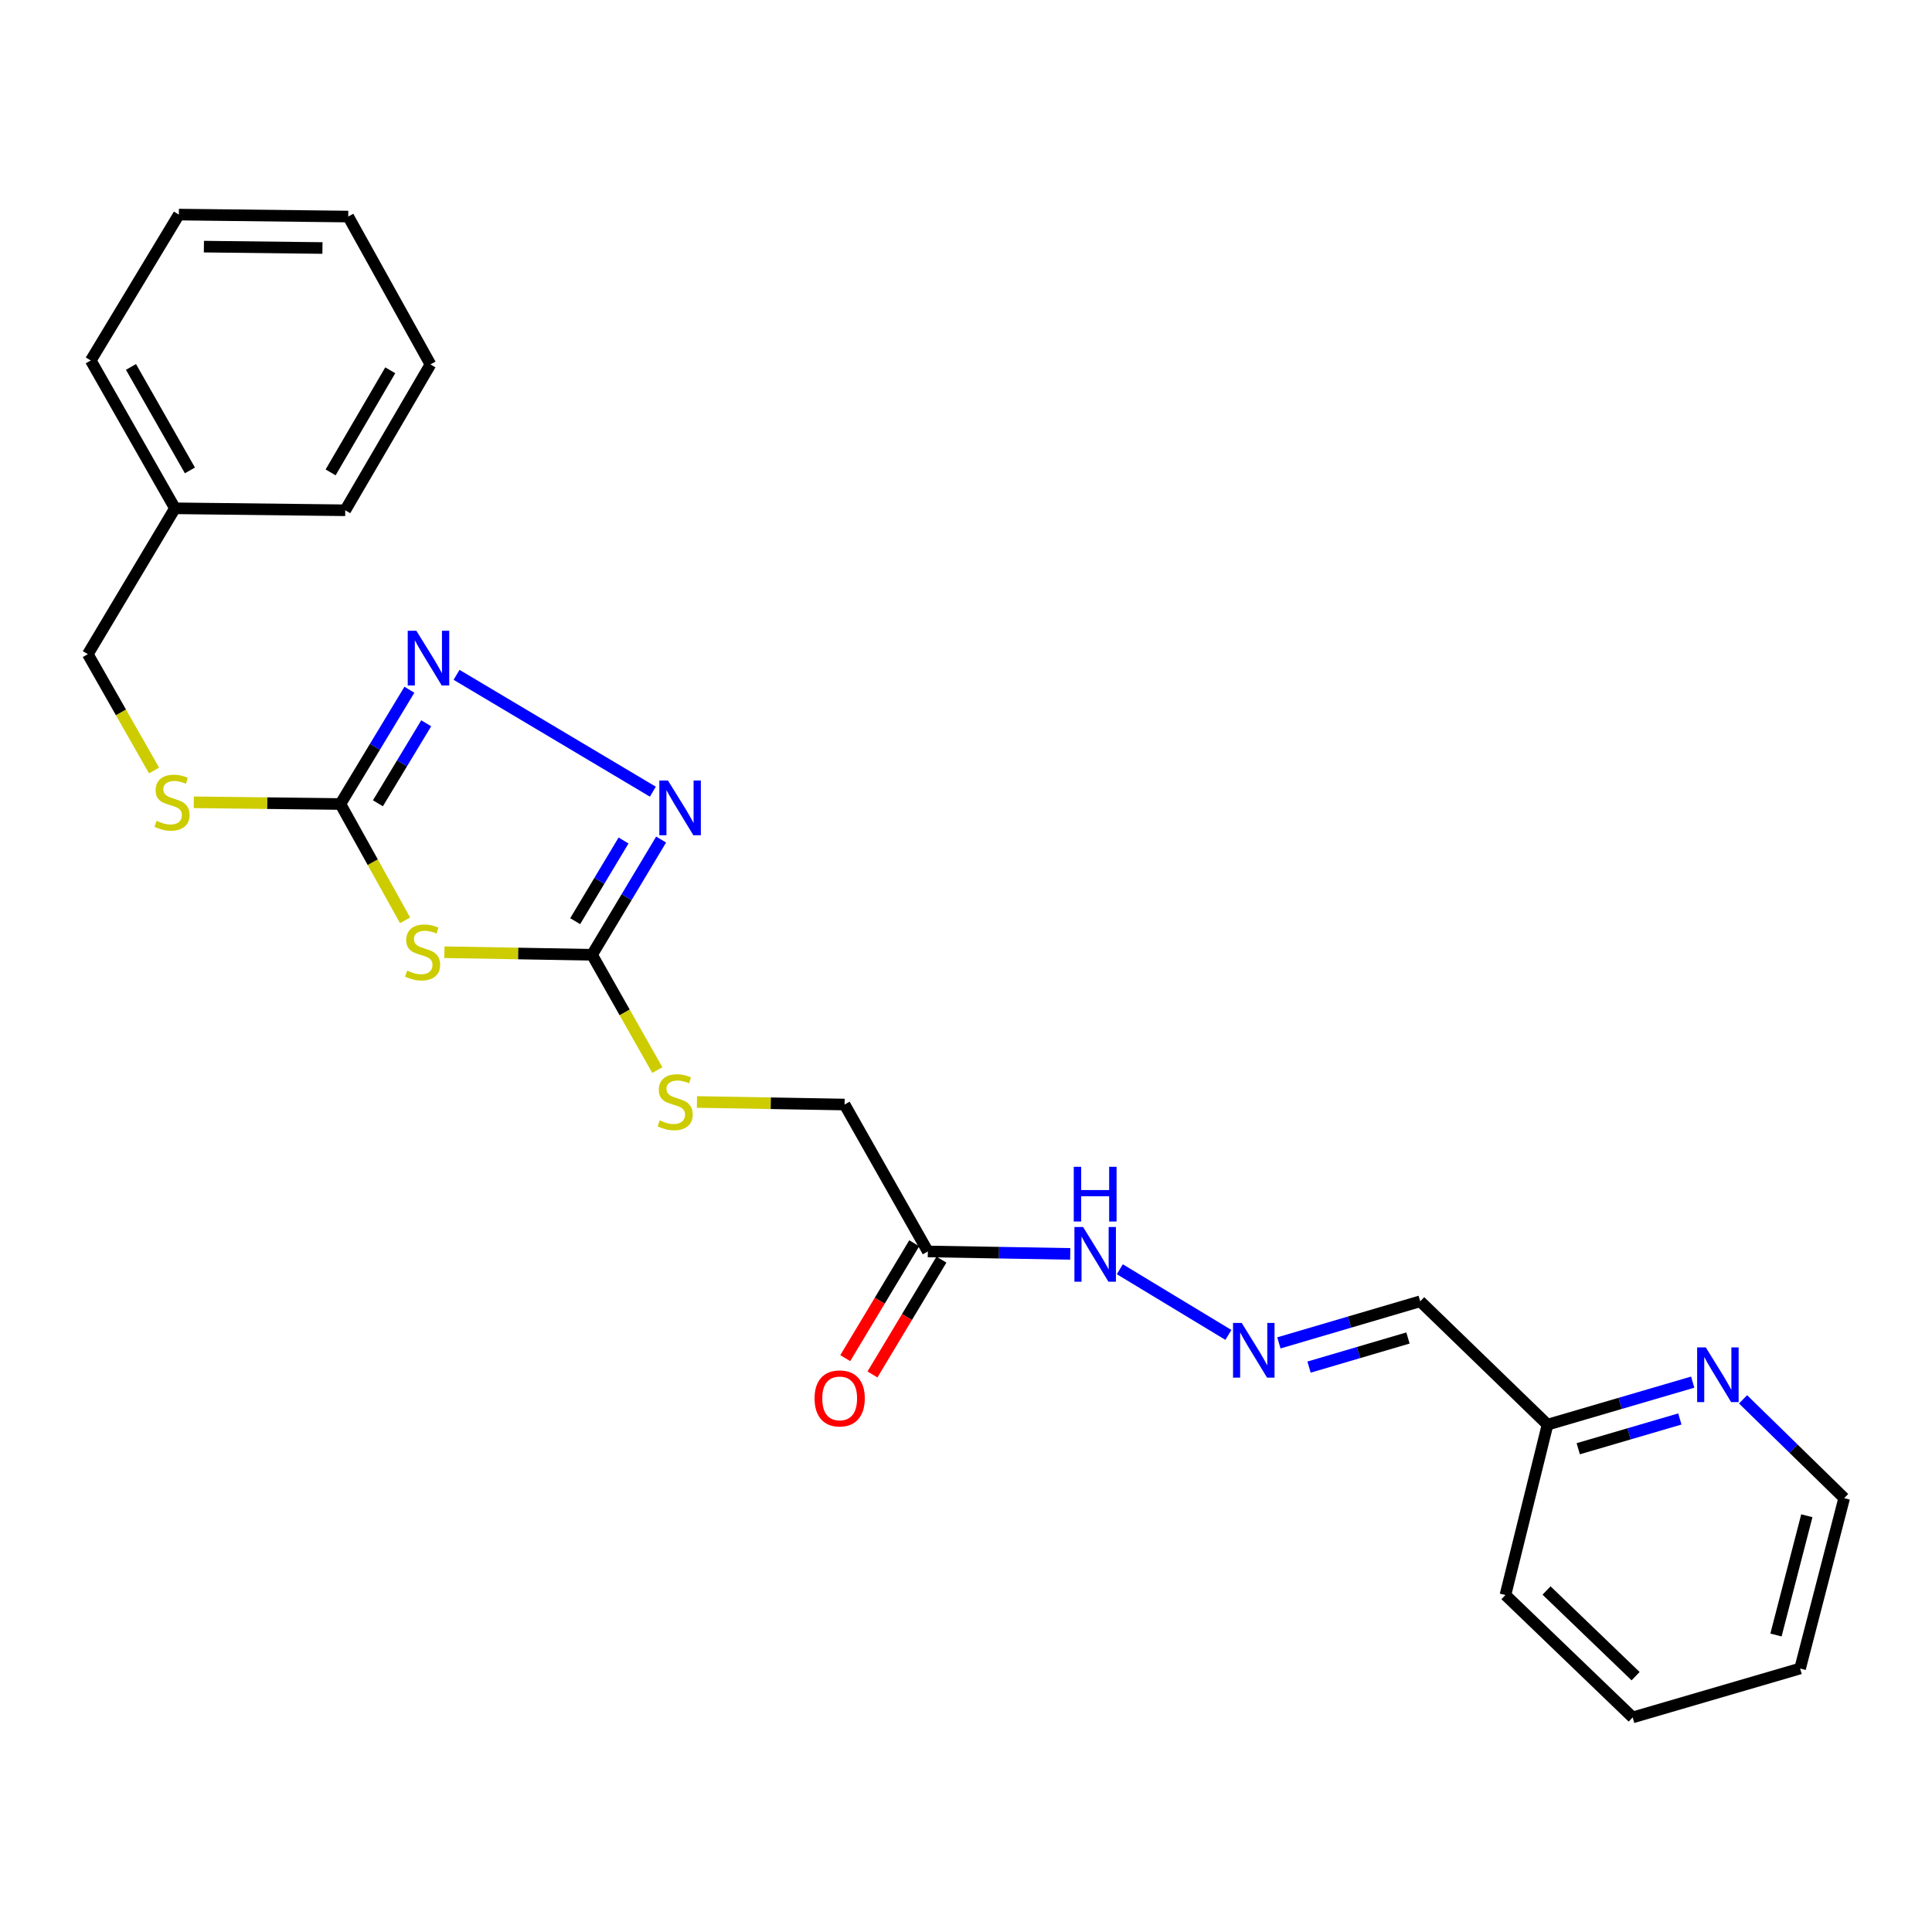 <?xml version='1.0' encoding='iso-8859-1'?>
<svg version='1.1' baseProfile='full'
              xmlns='http://www.w3.org/2000/svg'
                      xmlns:rdkit='http://www.rdkit.org/xml'
                      xmlns:xlink='http://www.w3.org/1999/xlink'
                  xml:space='preserve'
width='1000px' height='1000px' viewBox='0 0 1000 1000'>
<!-- END OF HEADER -->
<rect style='opacity:1.0;fill:#FFFFFF;stroke:none' width='1000' height='1000' x='0' y='0'> </rect>
<path class='bond-0' d='M 209.67,476.361 L 192.927,446.258' style='fill:none;fill-rule:evenodd;stroke:#CCCC00;stroke-width:6px;stroke-linecap:butt;stroke-linejoin:miter;stroke-opacity:1' />
<path class='bond-0' d='M 192.927,446.258 L 176.184,416.155' style='fill:none;fill-rule:evenodd;stroke:#000000;stroke-width:6px;stroke-linecap:butt;stroke-linejoin:miter;stroke-opacity:1' />
<path class='bond-1' d='M 230.014,492.866 L 268.226,493.53' style='fill:none;fill-rule:evenodd;stroke:#CCCC00;stroke-width:6px;stroke-linecap:butt;stroke-linejoin:miter;stroke-opacity:1' />
<path class='bond-1' d='M 268.226,493.53 L 306.439,494.194' style='fill:none;fill-rule:evenodd;stroke:#000000;stroke-width:6px;stroke-linecap:butt;stroke-linejoin:miter;stroke-opacity:1' />
<path class='bond-2' d='M 176.184,416.155 L 194.042,386.582' style='fill:none;fill-rule:evenodd;stroke:#000000;stroke-width:6px;stroke-linecap:butt;stroke-linejoin:miter;stroke-opacity:1' />
<path class='bond-2' d='M 194.042,386.582 L 211.899,357.009' style='fill:none;fill-rule:evenodd;stroke:#0000FF;stroke-width:6px;stroke-linecap:butt;stroke-linejoin:miter;stroke-opacity:1' />
<path class='bond-2' d='M 195.607,415.776 L 208.107,395.075' style='fill:none;fill-rule:evenodd;stroke:#000000;stroke-width:6px;stroke-linecap:butt;stroke-linejoin:miter;stroke-opacity:1' />
<path class='bond-2' d='M 208.107,395.075 L 220.608,374.374' style='fill:none;fill-rule:evenodd;stroke:#0000FF;stroke-width:6px;stroke-linecap:butt;stroke-linejoin:miter;stroke-opacity:1' />
<path class='bond-7' d='M 176.184,416.155 L 138.239,415.709' style='fill:none;fill-rule:evenodd;stroke:#000000;stroke-width:6px;stroke-linecap:butt;stroke-linejoin:miter;stroke-opacity:1' />
<path class='bond-7' d='M 138.239,415.709 L 100.293,415.264' style='fill:none;fill-rule:evenodd;stroke:#CCCC00;stroke-width:6px;stroke-linecap:butt;stroke-linejoin:miter;stroke-opacity:1' />
<path class='bond-3' d='M 306.439,494.194 L 324.319,464.371' style='fill:none;fill-rule:evenodd;stroke:#000000;stroke-width:6px;stroke-linecap:butt;stroke-linejoin:miter;stroke-opacity:1' />
<path class='bond-3' d='M 324.319,464.371 L 342.199,434.548' style='fill:none;fill-rule:evenodd;stroke:#0000FF;stroke-width:6px;stroke-linecap:butt;stroke-linejoin:miter;stroke-opacity:1' />
<path class='bond-3' d='M 297.71,476.798 L 310.227,455.922' style='fill:none;fill-rule:evenodd;stroke:#000000;stroke-width:6px;stroke-linecap:butt;stroke-linejoin:miter;stroke-opacity:1' />
<path class='bond-3' d='M 310.227,455.922 L 322.743,435.046' style='fill:none;fill-rule:evenodd;stroke:#0000FF;stroke-width:6px;stroke-linecap:butt;stroke-linejoin:miter;stroke-opacity:1' />
<path class='bond-6' d='M 306.439,494.194 L 323.338,524.036' style='fill:none;fill-rule:evenodd;stroke:#000000;stroke-width:6px;stroke-linecap:butt;stroke-linejoin:miter;stroke-opacity:1' />
<path class='bond-6' d='M 323.338,524.036 L 340.238,553.877' style='fill:none;fill-rule:evenodd;stroke:#CCCC00;stroke-width:6px;stroke-linecap:butt;stroke-linejoin:miter;stroke-opacity:1' />
<path class='bond-25' d='M 236.31,349.293 L 337.911,409.775' style='fill:none;fill-rule:evenodd;stroke:#0000FF;stroke-width:6px;stroke-linecap:butt;stroke-linejoin:miter;stroke-opacity:1' />
<path class='bond-4' d='M 480.246,647.745 L 437.159,571.705' style='fill:none;fill-rule:evenodd;stroke:#000000;stroke-width:6px;stroke-linecap:butt;stroke-linejoin:miter;stroke-opacity:1' />
<path class='bond-9' d='M 480.246,647.745 L 517.099,648.382' style='fill:none;fill-rule:evenodd;stroke:#000000;stroke-width:6px;stroke-linecap:butt;stroke-linejoin:miter;stroke-opacity:1' />
<path class='bond-9' d='M 517.099,648.382 L 553.952,649.019' style='fill:none;fill-rule:evenodd;stroke:#0000FF;stroke-width:6px;stroke-linecap:butt;stroke-linejoin:miter;stroke-opacity:1' />
<path class='bond-11' d='M 473.203,643.515 L 455.351,673.24' style='fill:none;fill-rule:evenodd;stroke:#000000;stroke-width:6px;stroke-linecap:butt;stroke-linejoin:miter;stroke-opacity:1' />
<path class='bond-11' d='M 455.351,673.24 L 437.5,702.965' style='fill:none;fill-rule:evenodd;stroke:#FF0000;stroke-width:6px;stroke-linecap:butt;stroke-linejoin:miter;stroke-opacity:1' />
<path class='bond-11' d='M 487.289,651.975 L 469.438,681.7' style='fill:none;fill-rule:evenodd;stroke:#000000;stroke-width:6px;stroke-linecap:butt;stroke-linejoin:miter;stroke-opacity:1' />
<path class='bond-11' d='M 469.438,681.7 L 451.586,711.425' style='fill:none;fill-rule:evenodd;stroke:#FF0000;stroke-width:6px;stroke-linecap:butt;stroke-linejoin:miter;stroke-opacity:1' />
<path class='bond-5' d='M 635.82,690.954 L 579.612,656.957' style='fill:none;fill-rule:evenodd;stroke:#0000FF;stroke-width:6px;stroke-linecap:butt;stroke-linejoin:miter;stroke-opacity:1' />
<path class='bond-8' d='M 661.944,695.08 L 698.52,684.316' style='fill:none;fill-rule:evenodd;stroke:#0000FF;stroke-width:6px;stroke-linecap:butt;stroke-linejoin:miter;stroke-opacity:1' />
<path class='bond-8' d='M 698.52,684.316 L 735.096,673.551' style='fill:none;fill-rule:evenodd;stroke:#000000;stroke-width:6px;stroke-linecap:butt;stroke-linejoin:miter;stroke-opacity:1' />
<path class='bond-8' d='M 677.556,707.614 L 703.159,700.079' style='fill:none;fill-rule:evenodd;stroke:#0000FF;stroke-width:6px;stroke-linecap:butt;stroke-linejoin:miter;stroke-opacity:1' />
<path class='bond-8' d='M 703.159,700.079 L 728.762,692.544' style='fill:none;fill-rule:evenodd;stroke:#000000;stroke-width:6px;stroke-linecap:butt;stroke-linejoin:miter;stroke-opacity:1' />
<path class='bond-12' d='M 360.743,570.376 L 398.951,571.04' style='fill:none;fill-rule:evenodd;stroke:#CCCC00;stroke-width:6px;stroke-linecap:butt;stroke-linejoin:miter;stroke-opacity:1' />
<path class='bond-12' d='M 398.951,571.04 L 437.159,571.705' style='fill:none;fill-rule:evenodd;stroke:#000000;stroke-width:6px;stroke-linecap:butt;stroke-linejoin:miter;stroke-opacity:1' />
<path class='bond-14' d='M 79.74,398.81 L 62.597,368.705' style='fill:none;fill-rule:evenodd;stroke:#CCCC00;stroke-width:6px;stroke-linecap:butt;stroke-linejoin:miter;stroke-opacity:1' />
<path class='bond-14' d='M 62.597,368.705 L 45.455,338.599' style='fill:none;fill-rule:evenodd;stroke:#000000;stroke-width:6px;stroke-linecap:butt;stroke-linejoin:miter;stroke-opacity:1' />
<path class='bond-13' d='M 735.096,673.551 L 801.004,737.396' style='fill:none;fill-rule:evenodd;stroke:#000000;stroke-width:6px;stroke-linecap:butt;stroke-linejoin:miter;stroke-opacity:1' />
<path class='bond-10' d='M 876.139,715.39 L 838.571,726.393' style='fill:none;fill-rule:evenodd;stroke:#0000FF;stroke-width:6px;stroke-linecap:butt;stroke-linejoin:miter;stroke-opacity:1' />
<path class='bond-10' d='M 838.571,726.393 L 801.004,737.396' style='fill:none;fill-rule:evenodd;stroke:#000000;stroke-width:6px;stroke-linecap:butt;stroke-linejoin:miter;stroke-opacity:1' />
<path class='bond-10' d='M 869.487,734.46 L 843.19,742.162' style='fill:none;fill-rule:evenodd;stroke:#0000FF;stroke-width:6px;stroke-linecap:butt;stroke-linejoin:miter;stroke-opacity:1' />
<path class='bond-10' d='M 843.19,742.162 L 816.893,749.864' style='fill:none;fill-rule:evenodd;stroke:#000000;stroke-width:6px;stroke-linecap:butt;stroke-linejoin:miter;stroke-opacity:1' />
<path class='bond-16' d='M 902.201,724.296 L 928.373,749.866' style='fill:none;fill-rule:evenodd;stroke:#0000FF;stroke-width:6px;stroke-linecap:butt;stroke-linejoin:miter;stroke-opacity:1' />
<path class='bond-16' d='M 928.373,749.866 L 954.545,775.435' style='fill:none;fill-rule:evenodd;stroke:#000000;stroke-width:6px;stroke-linecap:butt;stroke-linejoin:miter;stroke-opacity:1' />
<path class='bond-17' d='M 801.004,737.396 L 779.214,825.578' style='fill:none;fill-rule:evenodd;stroke:#000000;stroke-width:6px;stroke-linecap:butt;stroke-linejoin:miter;stroke-opacity:1' />
<path class='bond-15' d='M 45.455,338.599 L 90.559,263.097' style='fill:none;fill-rule:evenodd;stroke:#000000;stroke-width:6px;stroke-linecap:butt;stroke-linejoin:miter;stroke-opacity:1' />
<path class='bond-18' d='M 90.559,263.097 L 46.979,186.581' style='fill:none;fill-rule:evenodd;stroke:#000000;stroke-width:6px;stroke-linecap:butt;stroke-linejoin:miter;stroke-opacity:1' />
<path class='bond-18' d='M 98.299,243.487 L 67.794,189.927' style='fill:none;fill-rule:evenodd;stroke:#000000;stroke-width:6px;stroke-linecap:butt;stroke-linejoin:miter;stroke-opacity:1' />
<path class='bond-19' d='M 90.559,263.097 L 178.694,264.119' style='fill:none;fill-rule:evenodd;stroke:#000000;stroke-width:6px;stroke-linecap:butt;stroke-linejoin:miter;stroke-opacity:1' />
<path class='bond-27' d='M 954.545,775.435 L 931.733,863.616' style='fill:none;fill-rule:evenodd;stroke:#000000;stroke-width:6px;stroke-linecap:butt;stroke-linejoin:miter;stroke-opacity:1' />
<path class='bond-27' d='M 935.216,784.547 L 919.247,846.274' style='fill:none;fill-rule:evenodd;stroke:#000000;stroke-width:6px;stroke-linecap:butt;stroke-linejoin:miter;stroke-opacity:1' />
<path class='bond-22' d='M 779.214,825.578 L 845.067,888.93' style='fill:none;fill-rule:evenodd;stroke:#000000;stroke-width:6px;stroke-linecap:butt;stroke-linejoin:miter;stroke-opacity:1' />
<path class='bond-22' d='M 800.484,823.239 L 846.581,867.585' style='fill:none;fill-rule:evenodd;stroke:#000000;stroke-width:6px;stroke-linecap:butt;stroke-linejoin:miter;stroke-opacity:1' />
<path class='bond-23' d='M 46.979,186.581 L 92.576,111.07' style='fill:none;fill-rule:evenodd;stroke:#000000;stroke-width:6px;stroke-linecap:butt;stroke-linejoin:miter;stroke-opacity:1' />
<path class='bond-21' d='M 178.694,264.119 L 222.803,188.626' style='fill:none;fill-rule:evenodd;stroke:#000000;stroke-width:6px;stroke-linecap:butt;stroke-linejoin:miter;stroke-opacity:1' />
<path class='bond-21' d='M 171.124,244.506 L 202,191.661' style='fill:none;fill-rule:evenodd;stroke:#000000;stroke-width:6px;stroke-linecap:butt;stroke-linejoin:miter;stroke-opacity:1' />
<path class='bond-20' d='M 931.733,863.616 L 845.067,888.93' style='fill:none;fill-rule:evenodd;stroke:#000000;stroke-width:6px;stroke-linecap:butt;stroke-linejoin:miter;stroke-opacity:1' />
<path class='bond-24' d='M 222.803,188.626 L 180.246,112.093' style='fill:none;fill-rule:evenodd;stroke:#000000;stroke-width:6px;stroke-linecap:butt;stroke-linejoin:miter;stroke-opacity:1' />
<path class='bond-26' d='M 92.576,111.07 L 180.246,112.093' style='fill:none;fill-rule:evenodd;stroke:#000000;stroke-width:6px;stroke-linecap:butt;stroke-linejoin:miter;stroke-opacity:1' />
<path class='bond-26' d='M 105.535,127.654 L 166.904,128.37' style='fill:none;fill-rule:evenodd;stroke:#000000;stroke-width:6px;stroke-linecap:butt;stroke-linejoin:miter;stroke-opacity:1' />
<path  class='atom-0' d='M 210.741 502.39
Q 211.061 502.51, 212.381 503.07
Q 213.701 503.63, 215.141 503.99
Q 216.621 504.31, 218.061 504.31
Q 220.741 504.31, 222.301 503.03
Q 223.861 501.71, 223.861 499.43
Q 223.861 497.87, 223.061 496.91
Q 222.301 495.95, 221.101 495.43
Q 219.901 494.91, 217.901 494.31
Q 215.381 493.55, 213.861 492.83
Q 212.381 492.11, 211.301 490.59
Q 210.261 489.07, 210.261 486.51
Q 210.261 482.95, 212.661 480.75
Q 215.101 478.55, 219.901 478.55
Q 223.181 478.55, 226.901 480.11
L 225.981 483.19
Q 222.581 481.79, 220.021 481.79
Q 217.261 481.79, 215.741 482.95
Q 214.221 484.07, 214.261 486.03
Q 214.261 487.55, 215.021 488.47
Q 215.821 489.39, 216.941 489.91
Q 218.101 490.43, 220.021 491.03
Q 222.581 491.83, 224.101 492.63
Q 225.621 493.43, 226.701 495.07
Q 227.821 496.67, 227.821 499.43
Q 227.821 503.35, 225.181 505.47
Q 222.581 507.55, 218.221 507.55
Q 215.701 507.55, 213.781 506.99
Q 211.901 506.47, 209.661 505.55
L 210.741 502.39
' fill='#CCCC00'/>
<path  class='atom-3' d='M 215.521 326.483
L 224.801 341.483
Q 225.721 342.963, 227.201 345.643
Q 228.681 348.323, 228.761 348.483
L 228.761 326.483
L 232.521 326.483
L 232.521 354.803
L 228.641 354.803
L 218.681 338.403
Q 217.521 336.483, 216.281 334.283
Q 215.081 332.083, 214.721 331.403
L 214.721 354.803
L 211.041 354.803
L 211.041 326.483
L 215.521 326.483
' fill='#0000FF'/>
<path  class='atom-4' d='M 345.758 404.012
L 355.038 419.012
Q 355.958 420.492, 357.438 423.172
Q 358.918 425.852, 358.998 426.012
L 358.998 404.012
L 362.758 404.012
L 362.758 432.332
L 358.878 432.332
L 348.918 415.932
Q 347.758 414.012, 346.518 411.812
Q 345.318 409.612, 344.958 408.932
L 344.958 432.332
L 341.278 432.332
L 341.278 404.012
L 345.758 404.012
' fill='#0000FF'/>
<path  class='atom-6' d='M 642.699 684.741
L 651.979 699.741
Q 652.899 701.221, 654.379 703.901
Q 655.859 706.581, 655.939 706.741
L 655.939 684.741
L 659.699 684.741
L 659.699 713.061
L 655.819 713.061
L 645.859 696.661
Q 644.699 694.741, 643.459 692.541
Q 642.259 690.341, 641.899 689.661
L 641.899 713.061
L 638.219 713.061
L 638.219 684.741
L 642.699 684.741
' fill='#0000FF'/>
<path  class='atom-7' d='M 341.471 579.9
Q 341.791 580.02, 343.111 580.58
Q 344.431 581.14, 345.871 581.5
Q 347.351 581.82, 348.791 581.82
Q 351.471 581.82, 353.031 580.54
Q 354.591 579.22, 354.591 576.94
Q 354.591 575.38, 353.791 574.42
Q 353.031 573.46, 351.831 572.94
Q 350.631 572.42, 348.631 571.82
Q 346.111 571.06, 344.591 570.34
Q 343.111 569.62, 342.031 568.1
Q 340.991 566.58, 340.991 564.02
Q 340.991 560.46, 343.391 558.26
Q 345.831 556.06, 350.631 556.06
Q 353.911 556.06, 357.631 557.62
L 356.711 560.7
Q 353.311 559.3, 350.751 559.3
Q 347.991 559.3, 346.471 560.46
Q 344.951 561.58, 344.991 563.54
Q 344.991 565.06, 345.751 565.98
Q 346.551 566.9, 347.671 567.42
Q 348.831 567.94, 350.751 568.54
Q 353.311 569.34, 354.831 570.14
Q 356.351 570.94, 357.431 572.58
Q 358.551 574.18, 358.551 576.94
Q 358.551 580.86, 355.911 582.98
Q 353.311 585.06, 348.951 585.06
Q 346.431 585.06, 344.511 584.5
Q 342.631 583.98, 340.391 583.06
L 341.471 579.9
' fill='#CCCC00'/>
<path  class='atom-8' d='M 81.034 424.852
Q 81.354 424.972, 82.674 425.532
Q 83.994 426.092, 85.434 426.452
Q 86.914 426.772, 88.354 426.772
Q 91.034 426.772, 92.594 425.492
Q 94.154 424.172, 94.154 421.892
Q 94.154 420.332, 93.354 419.372
Q 92.594 418.412, 91.394 417.892
Q 90.194 417.372, 88.194 416.772
Q 85.674 416.012, 84.154 415.292
Q 82.674 414.572, 81.594 413.052
Q 80.554 411.532, 80.554 408.972
Q 80.554 405.412, 82.954 403.212
Q 85.394 401.012, 90.194 401.012
Q 93.474 401.012, 97.194 402.572
L 96.274 405.652
Q 92.874 404.252, 90.314 404.252
Q 87.554 404.252, 86.034 405.412
Q 84.514 406.532, 84.554 408.492
Q 84.554 410.012, 85.314 410.932
Q 86.114 411.852, 87.234 412.372
Q 88.394 412.892, 90.314 413.492
Q 92.874 414.292, 94.394 415.092
Q 95.914 415.892, 96.994 417.532
Q 98.114 419.132, 98.114 421.892
Q 98.114 425.812, 95.474 427.932
Q 92.874 430.012, 88.514 430.012
Q 85.994 430.012, 84.074 429.452
Q 82.194 428.932, 79.954 428.012
L 81.034 424.852
' fill='#CCCC00'/>
<path  class='atom-10' d='M 560.597 635.082
L 569.877 650.082
Q 570.797 651.562, 572.277 654.242
Q 573.757 656.922, 573.837 657.082
L 573.837 635.082
L 577.597 635.082
L 577.597 663.402
L 573.717 663.402
L 563.757 647.002
Q 562.597 645.082, 561.357 642.882
Q 560.157 640.682, 559.797 640.002
L 559.797 663.402
L 556.117 663.402
L 556.117 635.082
L 560.597 635.082
' fill='#0000FF'/>
<path  class='atom-10' d='M 555.777 603.93
L 559.617 603.93
L 559.617 615.97
L 574.097 615.97
L 574.097 603.93
L 577.937 603.93
L 577.937 632.25
L 574.097 632.25
L 574.097 619.17
L 559.617 619.17
L 559.617 632.25
L 555.777 632.25
L 555.777 603.93
' fill='#0000FF'/>
<path  class='atom-11' d='M 882.916 697.412
L 892.196 712.412
Q 893.116 713.892, 894.596 716.572
Q 896.076 719.252, 896.156 719.412
L 896.156 697.412
L 899.916 697.412
L 899.916 725.732
L 896.036 725.732
L 886.076 709.332
Q 884.916 707.412, 883.676 705.212
Q 882.476 703.012, 882.116 702.332
L 882.116 725.732
L 878.436 725.732
L 878.436 697.412
L 882.916 697.412
' fill='#0000FF'/>
<path  class='atom-12' d='M 421.612 723.811
Q 421.612 717.011, 424.972 713.211
Q 428.332 709.411, 434.612 709.411
Q 440.892 709.411, 444.252 713.211
Q 447.612 717.011, 447.612 723.811
Q 447.612 730.691, 444.212 734.611
Q 440.812 738.491, 434.612 738.491
Q 428.372 738.491, 424.972 734.611
Q 421.612 730.731, 421.612 723.811
M 434.612 735.291
Q 438.932 735.291, 441.252 732.411
Q 443.612 729.491, 443.612 723.811
Q 443.612 718.251, 441.252 715.451
Q 438.932 712.611, 434.612 712.611
Q 430.292 712.611, 427.932 715.411
Q 425.612 718.211, 425.612 723.811
Q 425.612 729.531, 427.932 732.411
Q 430.292 735.291, 434.612 735.291
' fill='#FF0000'/>
</svg>
